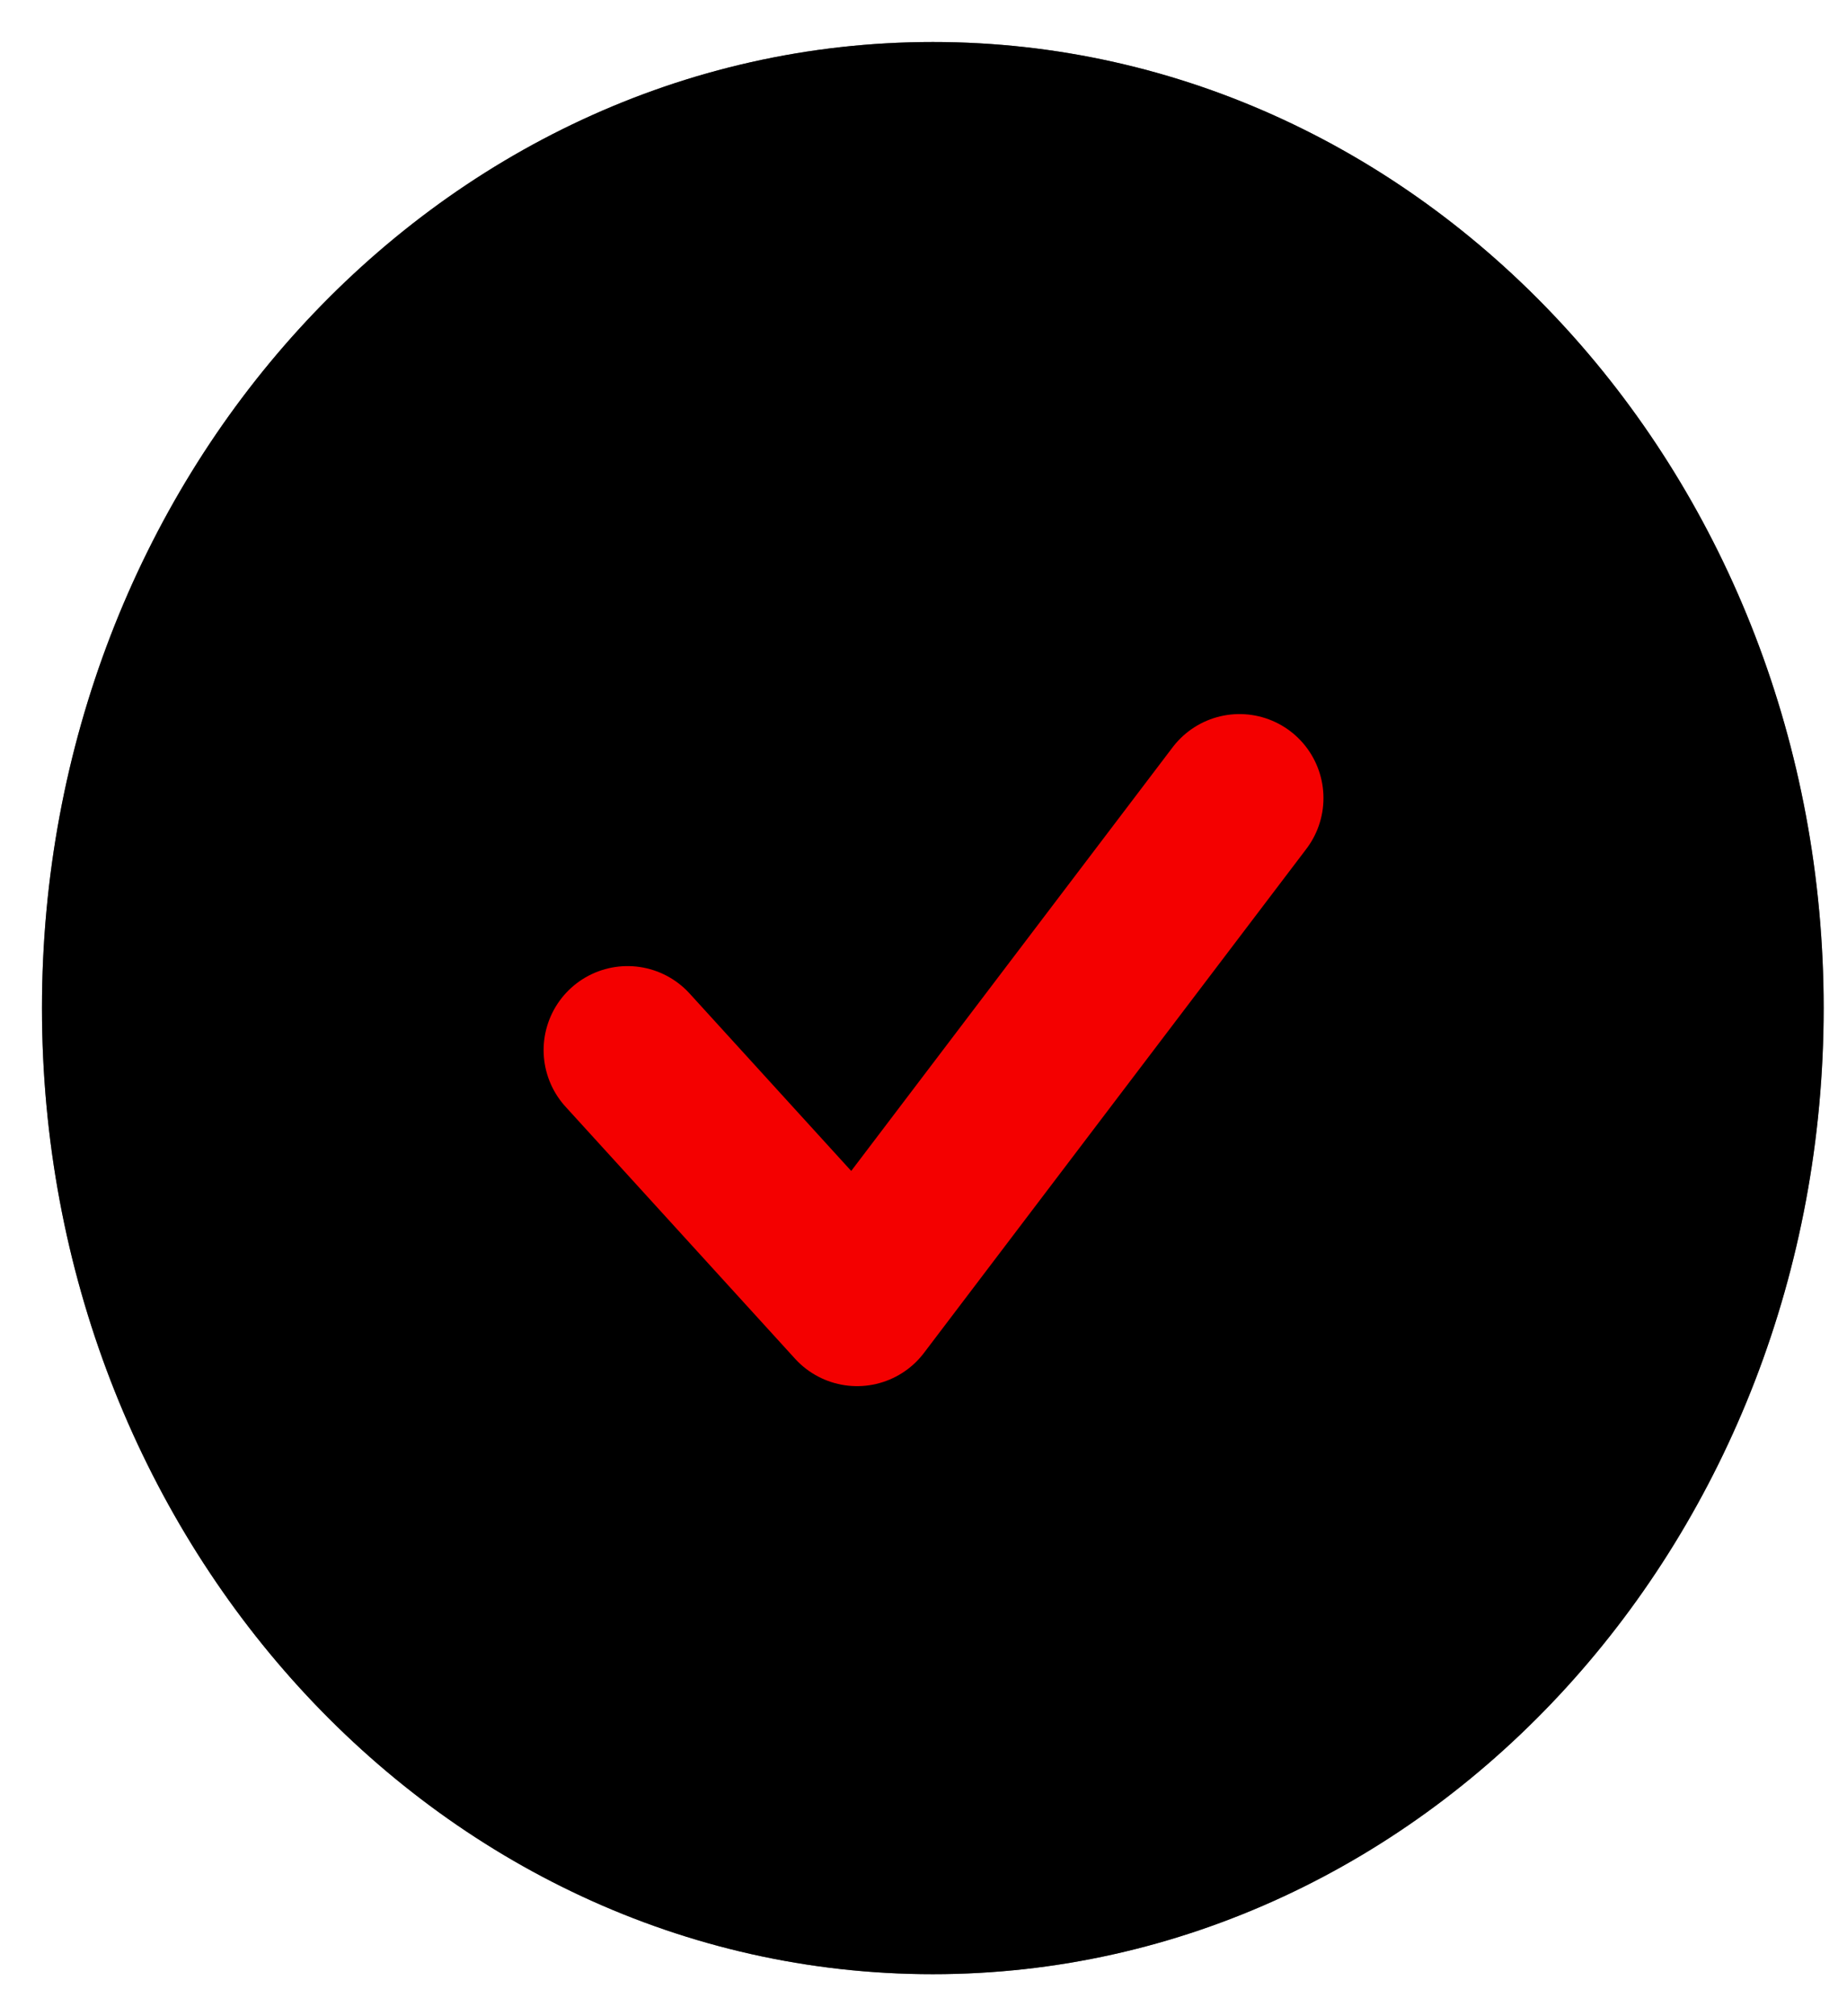 <svg width="22" height="24" viewBox="0 0 22 24" fill="none" xmlns="http://www.w3.org/2000/svg">
<g id="Tick Icon">
<path id="Vector" d="M11.111 22C16.143 22 20.222 17.523 20.222 12C20.222 6.477 16.143 2 11.111 2C6.079 2 2 6.477 2 12C2 17.523 6.079 22 11.111 22Z" fill="black" stroke="#666666" stroke-width="3"/>
<g id="Tick Icon_2">
<path id="Vector_2" d="M11.111 22C16.143 22 20.222 17.523 20.222 12C20.222 6.477 16.143 2 11.111 2C6.079 2 2 6.477 2 12C2 17.523 6.079 22 11.111 22Z" fill="black" stroke="black" stroke-width="3"/>
<path id="Vector_3" d="M7.475 12.5L10.209 15.5L14.764 9.5" stroke="#F40000" stroke-width="2" stroke-linecap="round" stroke-linejoin="round"/>
</g>
</g>
</svg>
